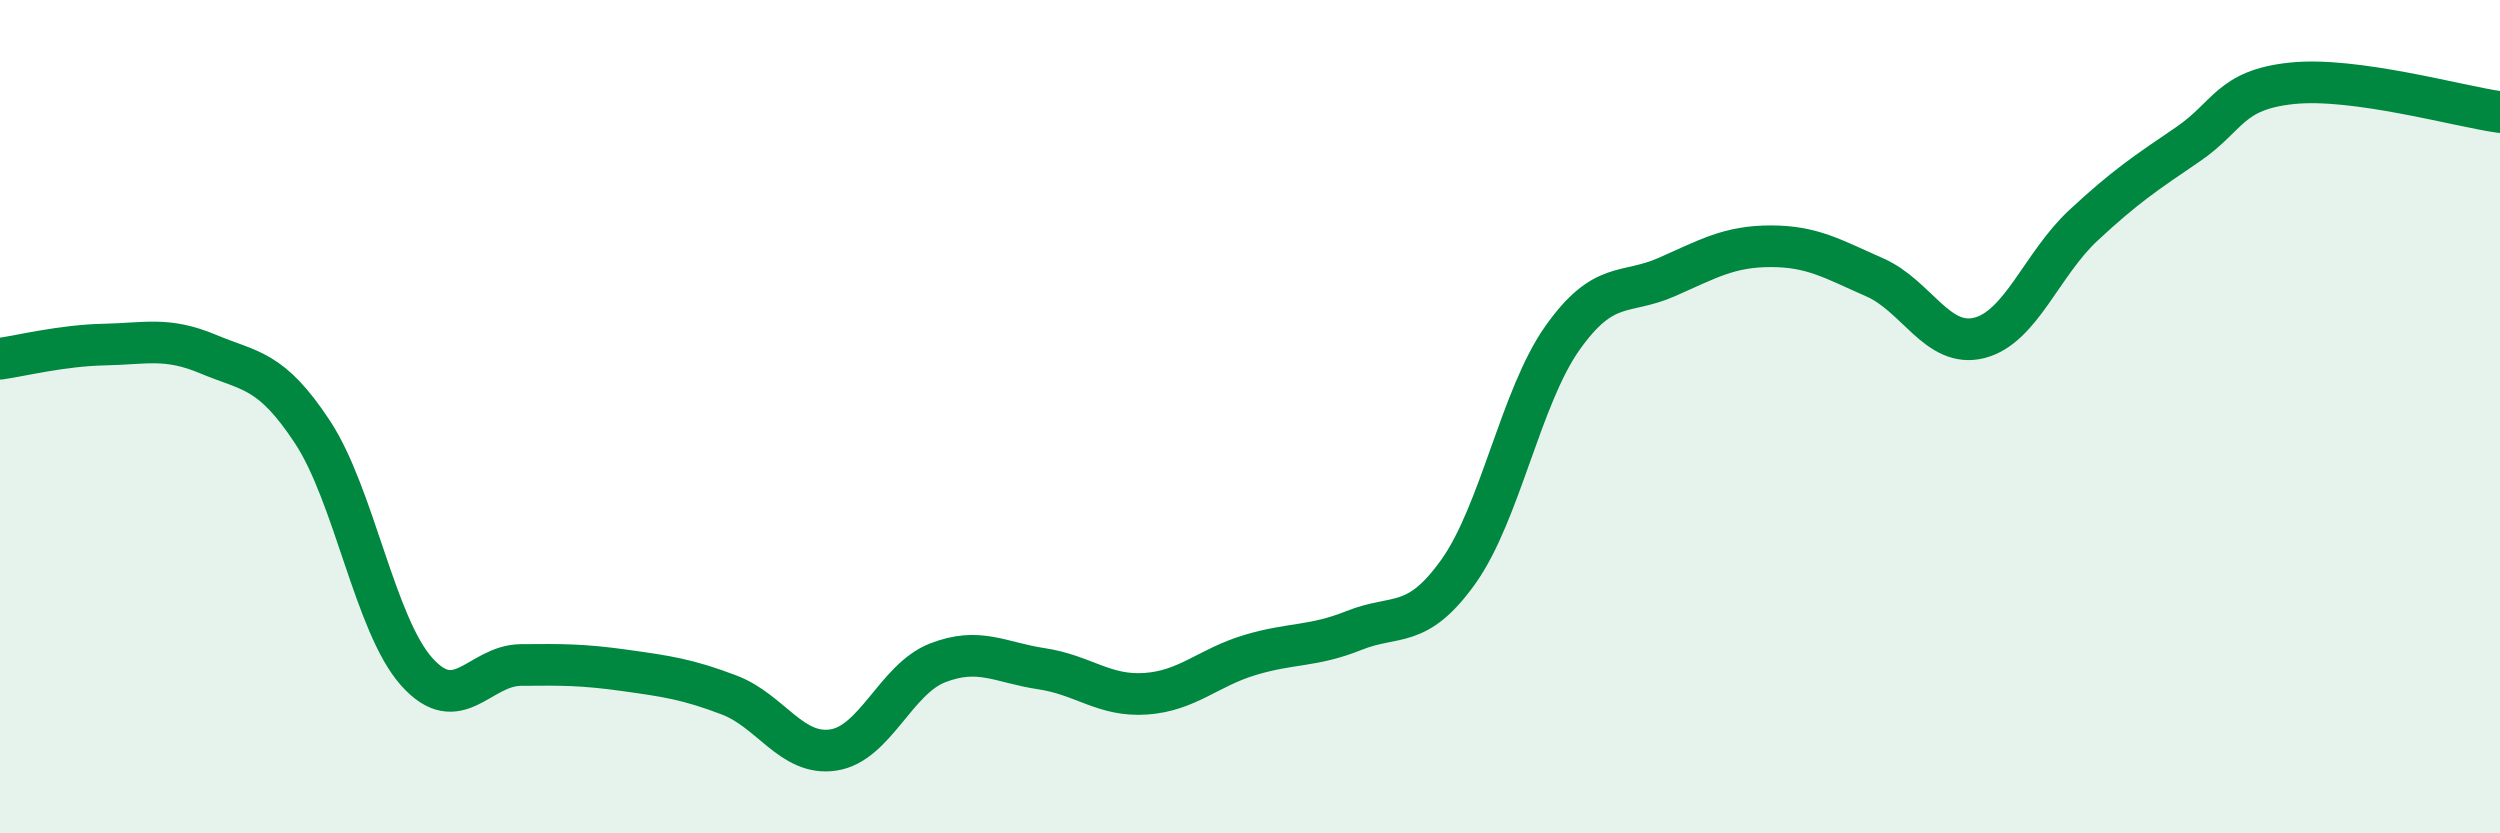 
    <svg width="60" height="20" viewBox="0 0 60 20" xmlns="http://www.w3.org/2000/svg">
      <path
        d="M 0,8.61 C 0.5,8.54 1.5,8.29 2.5,8.27 C 3.5,8.25 4,8.08 5,8.5 C 6,8.92 6.5,8.85 7.5,10.37 C 8.5,11.89 9,15 10,16.12 C 11,17.24 11.5,15.97 12.5,15.96 C 13.5,15.95 14,15.95 15,16.09 C 16,16.23 16.5,16.3 17.5,16.68 C 18.5,17.06 19,18.15 20,18 C 21,17.85 21.5,16.3 22.5,15.91 C 23.5,15.52 24,15.9 25,16.05 C 26,16.2 26.5,16.72 27.5,16.65 C 28.5,16.58 29,16.02 30,15.72 C 31,15.42 31.5,15.53 32.5,15.13 C 33.5,14.73 34,15.12 35,13.72 C 36,12.32 36.5,9.52 37.5,8.11 C 38.5,6.7 39,7.09 40,6.65 C 41,6.21 41.5,5.91 42.5,5.91 C 43.5,5.91 44,6.22 45,6.66 C 46,7.1 46.5,8.36 47.5,8.11 C 48.5,7.86 49,6.34 50,5.41 C 51,4.48 51.5,4.15 52.5,3.47 C 53.5,2.79 53.5,2.16 55,2 C 56.5,1.84 59,2.55 60,2.69L60 20L0 20Z"
        fill="#008740"
        opacity="0.1"
        stroke-linecap="round"
        stroke-linejoin="round"
      />
      <path
        d="M 0,8.61 C 0.5,8.54 1.5,8.29 2.5,8.27 C 3.5,8.25 4,8.08 5,8.5 C 6,8.92 6.5,8.85 7.5,10.37 C 8.5,11.89 9,15 10,16.12 C 11,17.24 11.5,15.97 12.5,15.96 C 13.5,15.95 14,15.95 15,16.09 C 16,16.23 16.5,16.3 17.5,16.68 C 18.5,17.06 19,18.15 20,18 C 21,17.85 21.5,16.3 22.5,15.91 C 23.5,15.52 24,15.9 25,16.05 C 26,16.2 26.5,16.72 27.5,16.65 C 28.5,16.58 29,16.02 30,15.72 C 31,15.42 31.5,15.53 32.5,15.13 C 33.5,14.73 34,15.12 35,13.72 C 36,12.32 36.5,9.52 37.5,8.11 C 38.5,6.7 39,7.09 40,6.65 C 41,6.21 41.5,5.91 42.5,5.91 C 43.5,5.91 44,6.22 45,6.66 C 46,7.1 46.5,8.36 47.5,8.11 C 48.5,7.86 49,6.34 50,5.41 C 51,4.48 51.5,4.15 52.5,3.47 C 53.5,2.79 53.5,2.16 55,2 C 56.5,1.84 59,2.55 60,2.69"
        stroke="#008740"
        stroke-width="1"
        fill="none"
        stroke-linecap="round"
        stroke-linejoin="round"
      />
    </svg>
  